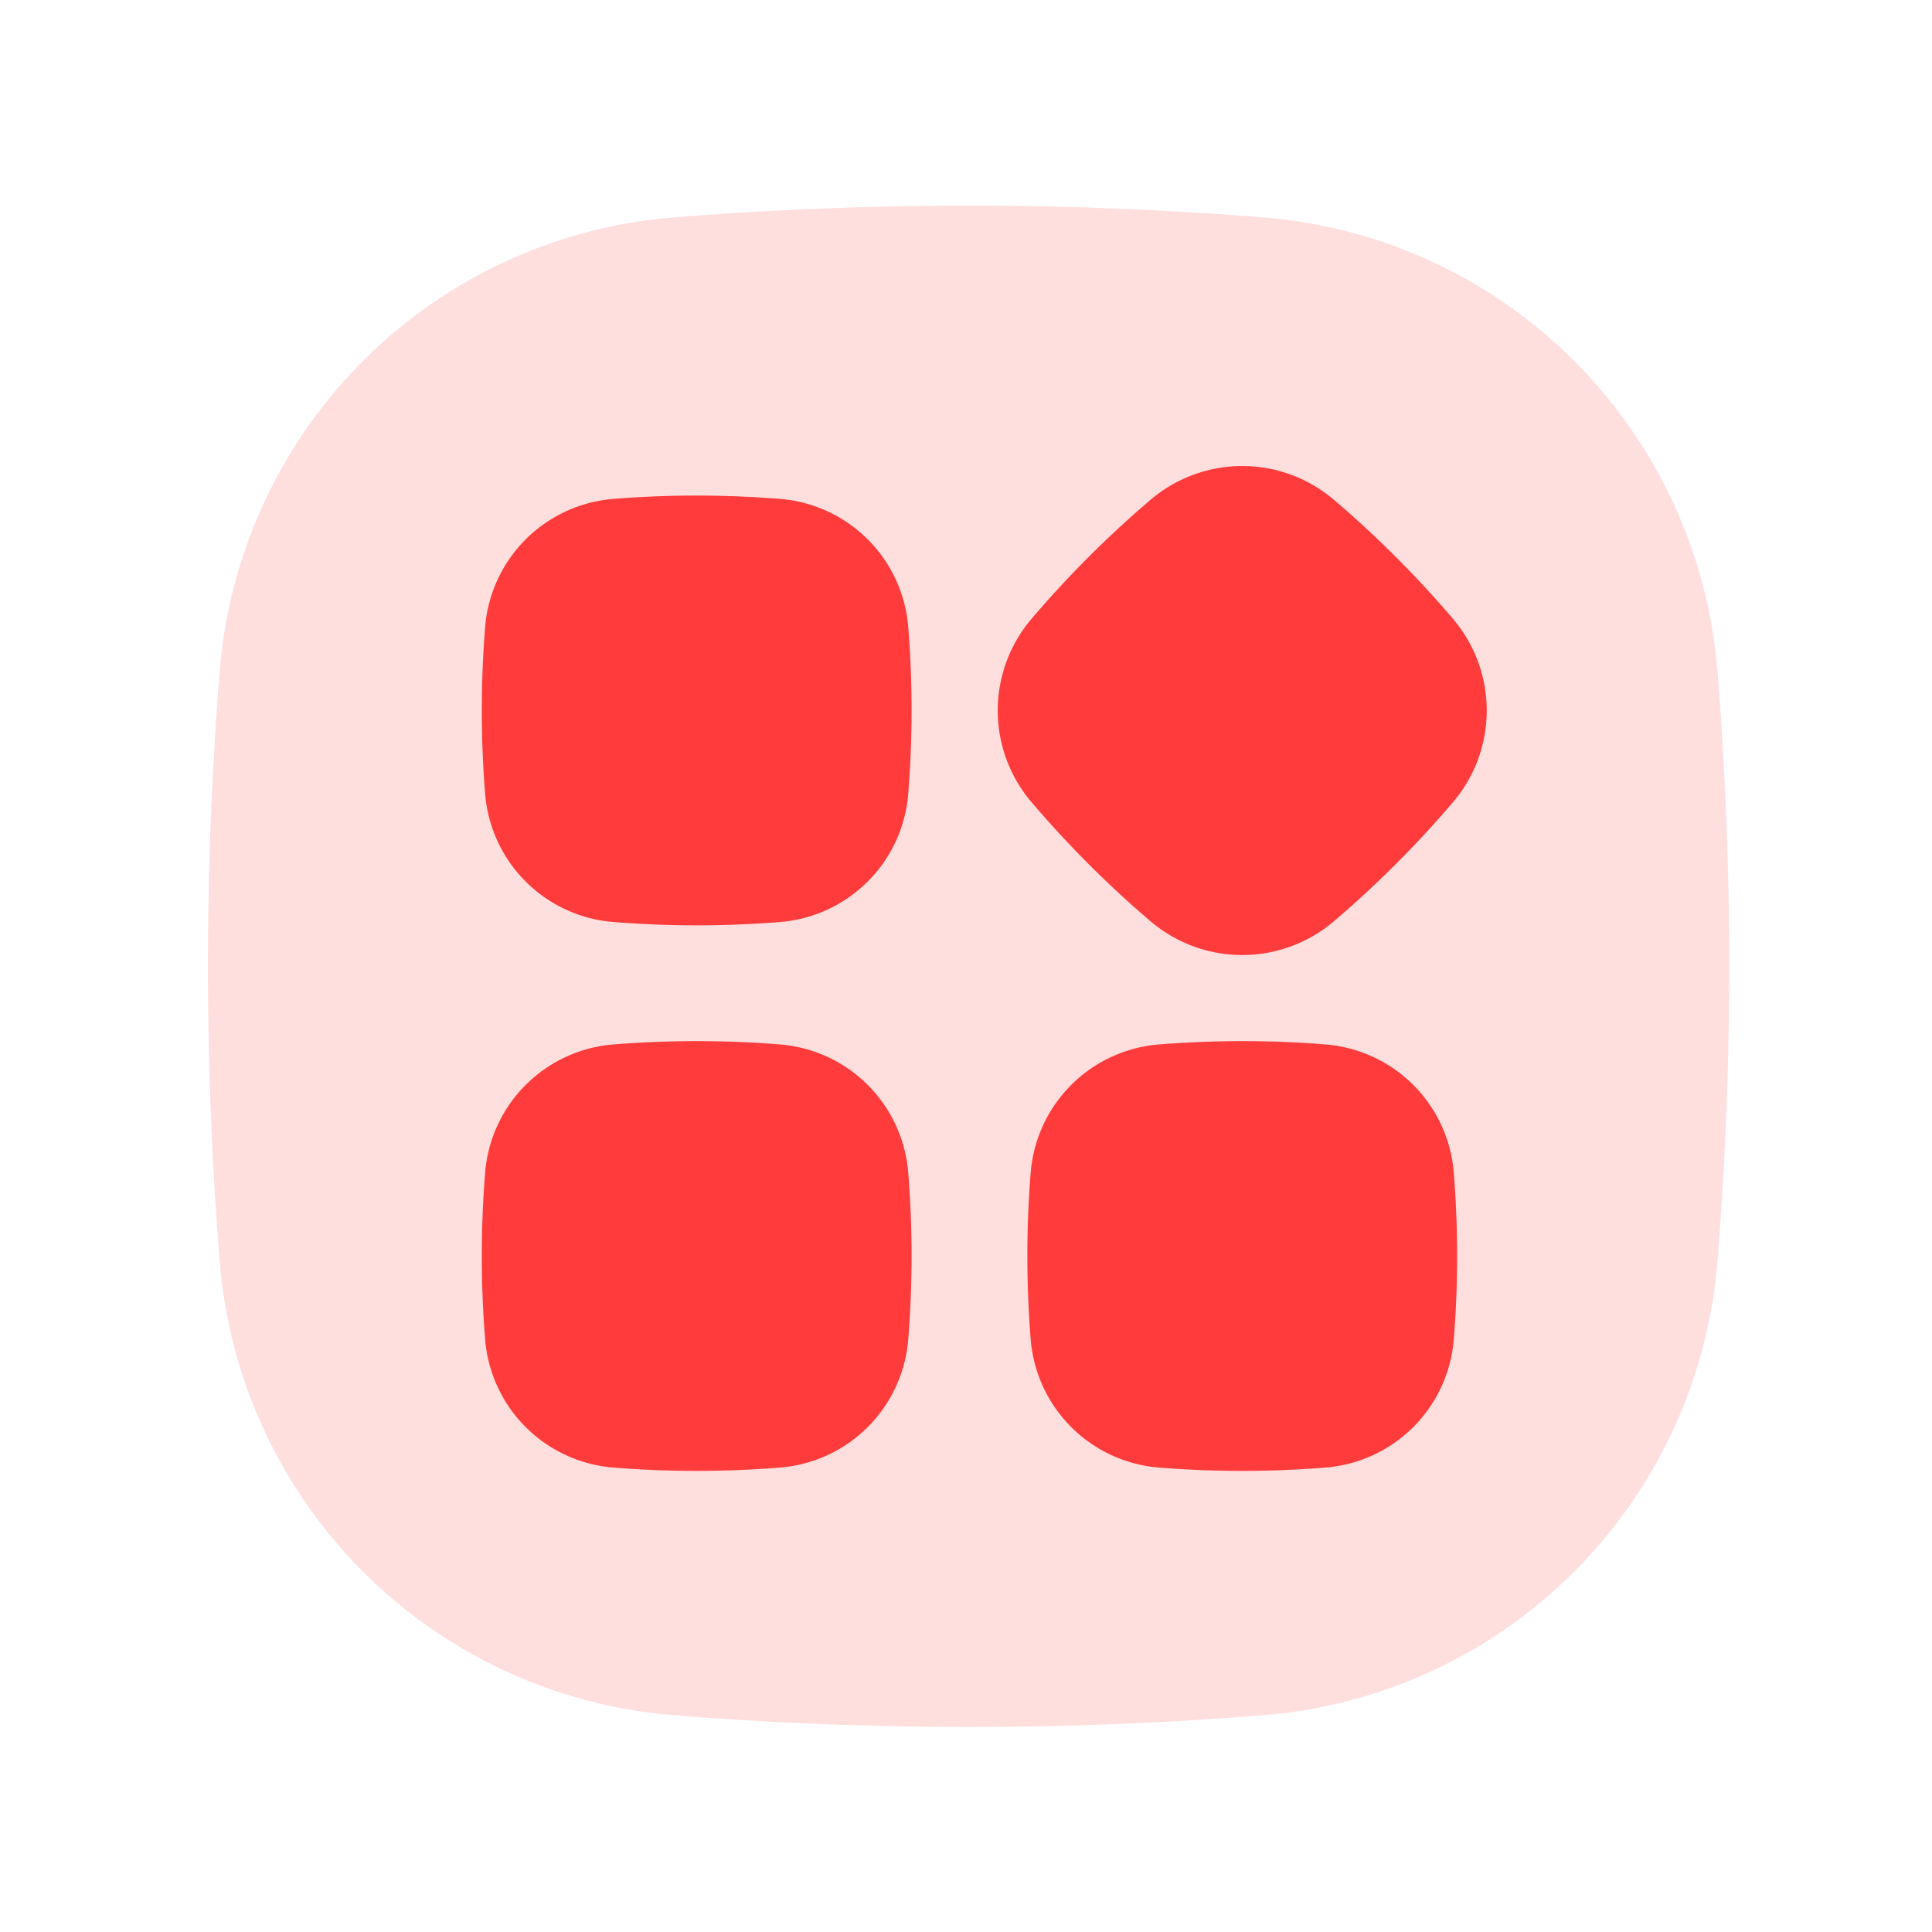 <?xml version="1.0" standalone="no"?><!DOCTYPE svg PUBLIC "-//W3C//DTD SVG 1.1//EN" "http://www.w3.org/Graphics/SVG/1.1/DTD/svg11.dtd"><svg class="icon" width="200px" height="200.00px" viewBox="0 0 1024 1024" version="1.1" xmlns="http://www.w3.org/2000/svg"><path d="M669.64 909.09a1962.1 1962.1 0 0 1-312.53 0 262.4 262.4 0 0 1-240.67-240.66 1962.1 1962.1 0 0 1 0-312.53 262.4 262.4 0 0 1 240.67-240.67 1962.1 1962.1 0 0 1 312.53 0A262.4 262.4 0 0 1 910.3 355.9a1962.1 1962.1 0 0 1 0 312.53 262.4 262.4 0 0 1-240.66 240.66z" fill="#FFDEDE" /><path d="M413.39 488.69q-22 1.76-44 1.76t-44.26-1.76a74.11 74.11 0 0 1-68-68q-1.76-22-1.76-44.13t1.76-44.13a74.09 74.09 0 0 1 68-68q22-1.77 44.13-1.76t44.13 1.76a74.08 74.08 0 0 1 68 68q1.77 22 1.76 44.13t-1.76 44.13a74.09 74.09 0 0 1-68 68zM609.82 488.29q-17-14.46-32.72-30.2t-30.38-32.91a74.92 74.92 0 0 1 0-97.18q14.49-17 30.29-32.81t32.81-30.29a74.92 74.92 0 0 1 97.18 0q17 14.49 32.81 30.29t30.3 32.81a74.94 74.94 0 0 1 0 97.18q-14.5 17-30.3 32.81T707 488.29a74.92 74.92 0 0 1-97.18 0zM413.39 777.84q-22 1.75-44 1.76t-44.26-1.76a74.11 74.11 0 0 1-68-68q-1.76-22-1.76-44.13t1.76-44.13a74.11 74.11 0 0 1 68-68q22-1.75 44.13-1.76t44.13 1.76a74.09 74.09 0 0 1 68 68q1.77 22 1.76 44.13t-1.76 44.13a74.09 74.09 0 0 1-68 68zM702.54 777.84q-22 1.75-44 1.76t-44.26-1.76a74.11 74.11 0 0 1-68-68q-1.75-22-1.76-44.13t1.76-44.13a74.11 74.11 0 0 1 68-68q22-1.75 44.13-1.76t44.13 1.76a74.11 74.11 0 0 1 68 68q1.75 22 1.76 44.13t-1.76 44.13a74.11 74.11 0 0 1-68 68z" fill="#FF3B3B" /></svg>